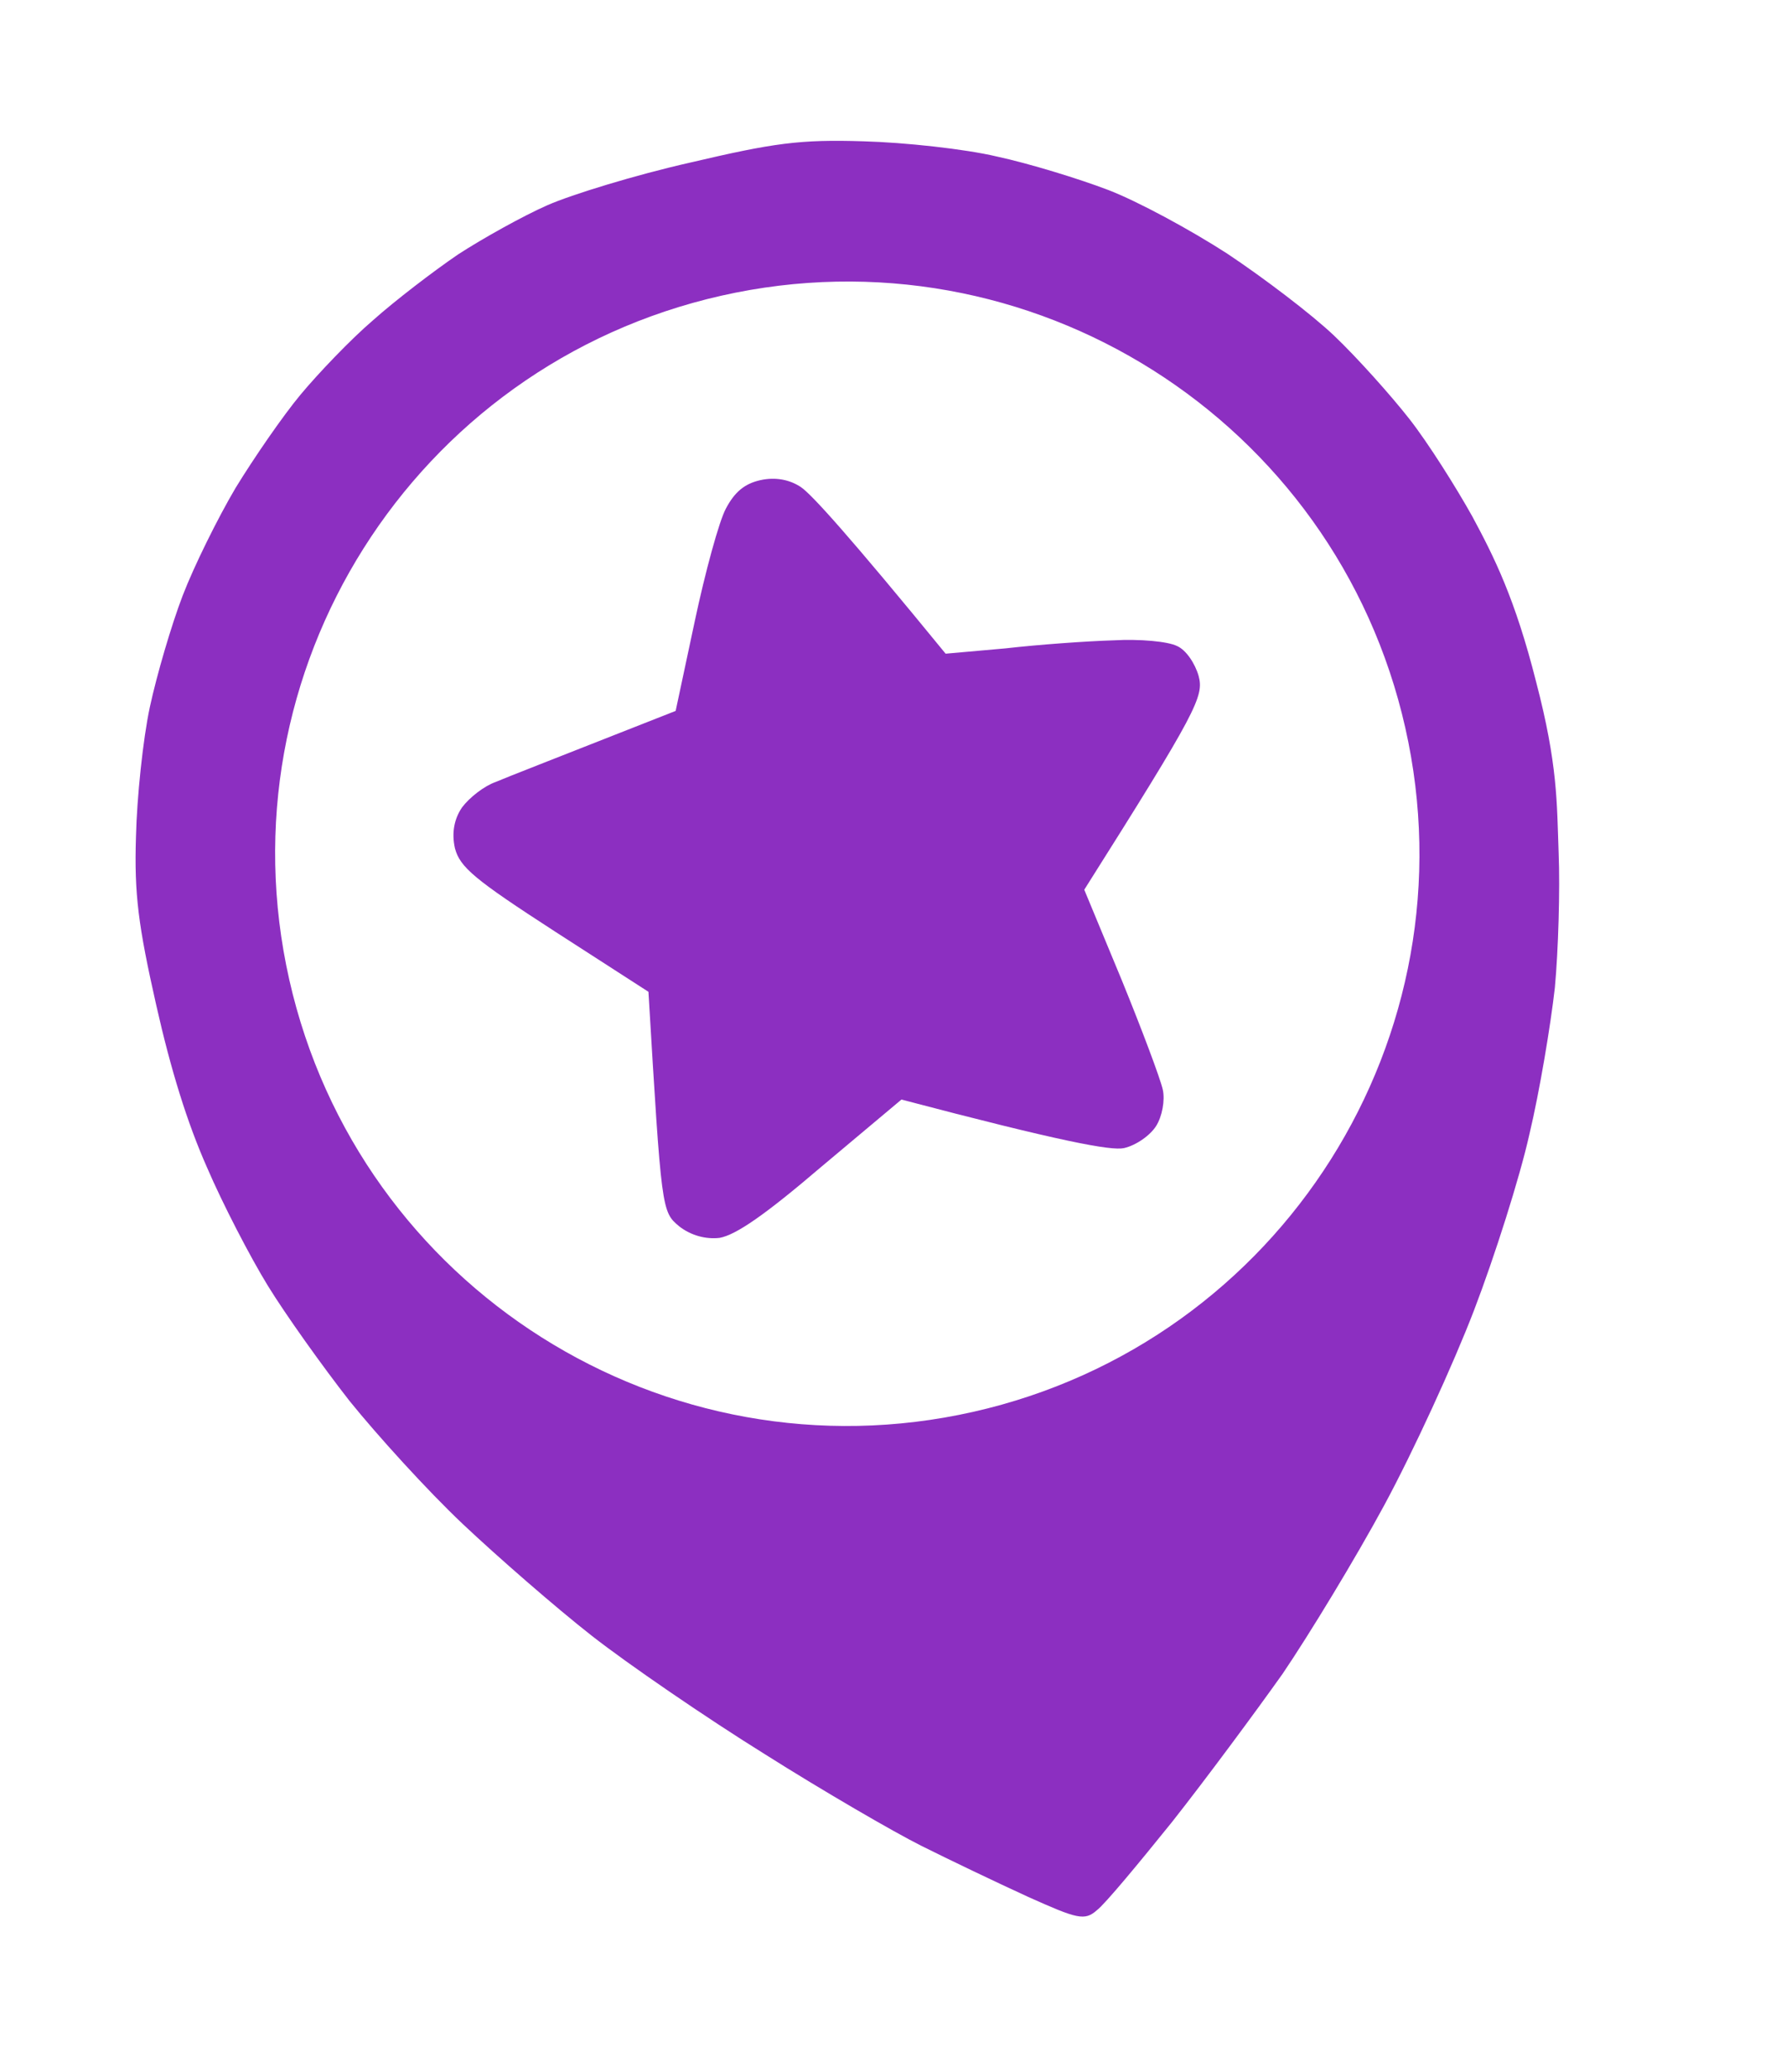 <svg xmlns="http://www.w3.org/2000/svg" width="175" height="203" viewBox="0 0 175 203" fill="none"><path d="M67.613 15.932C75.835 14.004 78.375 13.649 84.602 13.844C88.628 13.954 94.519 14.589 97.67 15.333C100.805 16.008 105.728 17.516 108.596 18.615C111.463 19.714 116.684 22.537 120.263 24.858C123.773 27.194 128.51 30.781 130.734 32.898C132.958 35.016 136.265 38.708 138.104 41.057C139.944 43.407 142.668 47.739 144.255 50.581C146.385 54.539 148.453 58.629 150.52 66.82C152.64 74.927 152.545 78.613 152.723 83.593C152.865 87.125 152.693 93.129 152.351 96.771C151.94 100.429 150.86 106.93 149.85 111.159C148.91 115.372 146.441 123.132 144.426 128.388C142.411 133.644 138.459 142.248 135.636 147.469C132.813 152.689 128.303 160.109 125.684 163.974C122.979 167.786 118.129 174.337 114.848 178.496C111.551 182.587 108.293 186.524 107.487 187.142C106.274 188.216 105.572 188.01 100.716 185.832C97.632 184.418 92.983 182.194 90.277 180.84C87.571 179.487 80.622 175.453 74.938 171.861C69.184 168.285 61.523 163.03 57.988 160.263C54.454 157.495 48.749 152.526 45.328 149.296C41.908 146.067 36.971 140.633 34.243 137.247C31.584 133.846 27.965 128.77 26.239 125.958C24.513 123.146 21.81 117.937 20.274 114.355C18.343 109.989 16.756 104.89 15.303 98.452C13.553 90.699 13.142 87.59 13.324 81.947C13.412 78.144 14.009 72.407 14.683 69.272C15.358 66.137 16.797 61.229 17.896 58.362C18.995 55.495 21.343 50.746 23.08 47.808C24.887 44.853 27.737 40.717 29.455 38.657C31.172 36.596 34.348 33.26 36.543 31.383C38.723 29.436 42.509 26.544 44.905 24.913C47.317 23.35 51.258 21.151 53.641 20.104C56.023 19.057 62.283 17.135 67.613 15.932ZM70.682 28.97C40.486 35.784 21.531 65.788 28.345 95.985C35.16 126.182 65.163 145.137 95.36 138.323C125.556 131.509 144.511 101.505 137.697 71.308C130.882 41.111 100.879 22.155 70.682 28.97Z" fill="#8C2FC1"></path><path d="M68.076 60.861C69.099 56.047 70.453 51.085 71.118 49.843C71.983 48.193 72.965 47.389 74.488 47.046C75.942 46.718 77.382 46.975 78.501 47.741C79.535 48.453 83.112 52.375 92.656 64.044L98.505 63.525C101.767 63.152 106.492 62.813 109.094 62.736C111.68 62.589 114.428 62.841 115.33 63.292C116.217 63.675 117.099 65.003 117.449 66.234C117.972 68.226 117.337 69.606 106.241 87.169L109.911 96.017C111.867 100.814 113.684 105.642 113.934 106.75C114.168 107.788 113.873 109.383 113.283 110.316C112.694 111.249 111.311 112.216 110.135 112.482C108.888 112.763 103.951 111.84 88.327 107.727L80.498 114.295C74.948 119.04 72.114 120.989 70.506 121.279C69.159 121.437 67.688 121.042 66.538 120.137C64.832 118.703 64.817 118.634 63.538 97.17L54.343 91.242C46.506 86.172 45.07 84.968 44.579 83.115C44.235 81.592 44.508 80.221 45.274 79.102C46.002 78.137 47.422 77.016 48.568 76.612C49.629 76.155 54.111 74.416 66.203 69.65L68.076 60.861Z" fill="#8C2FC1"></path></svg>